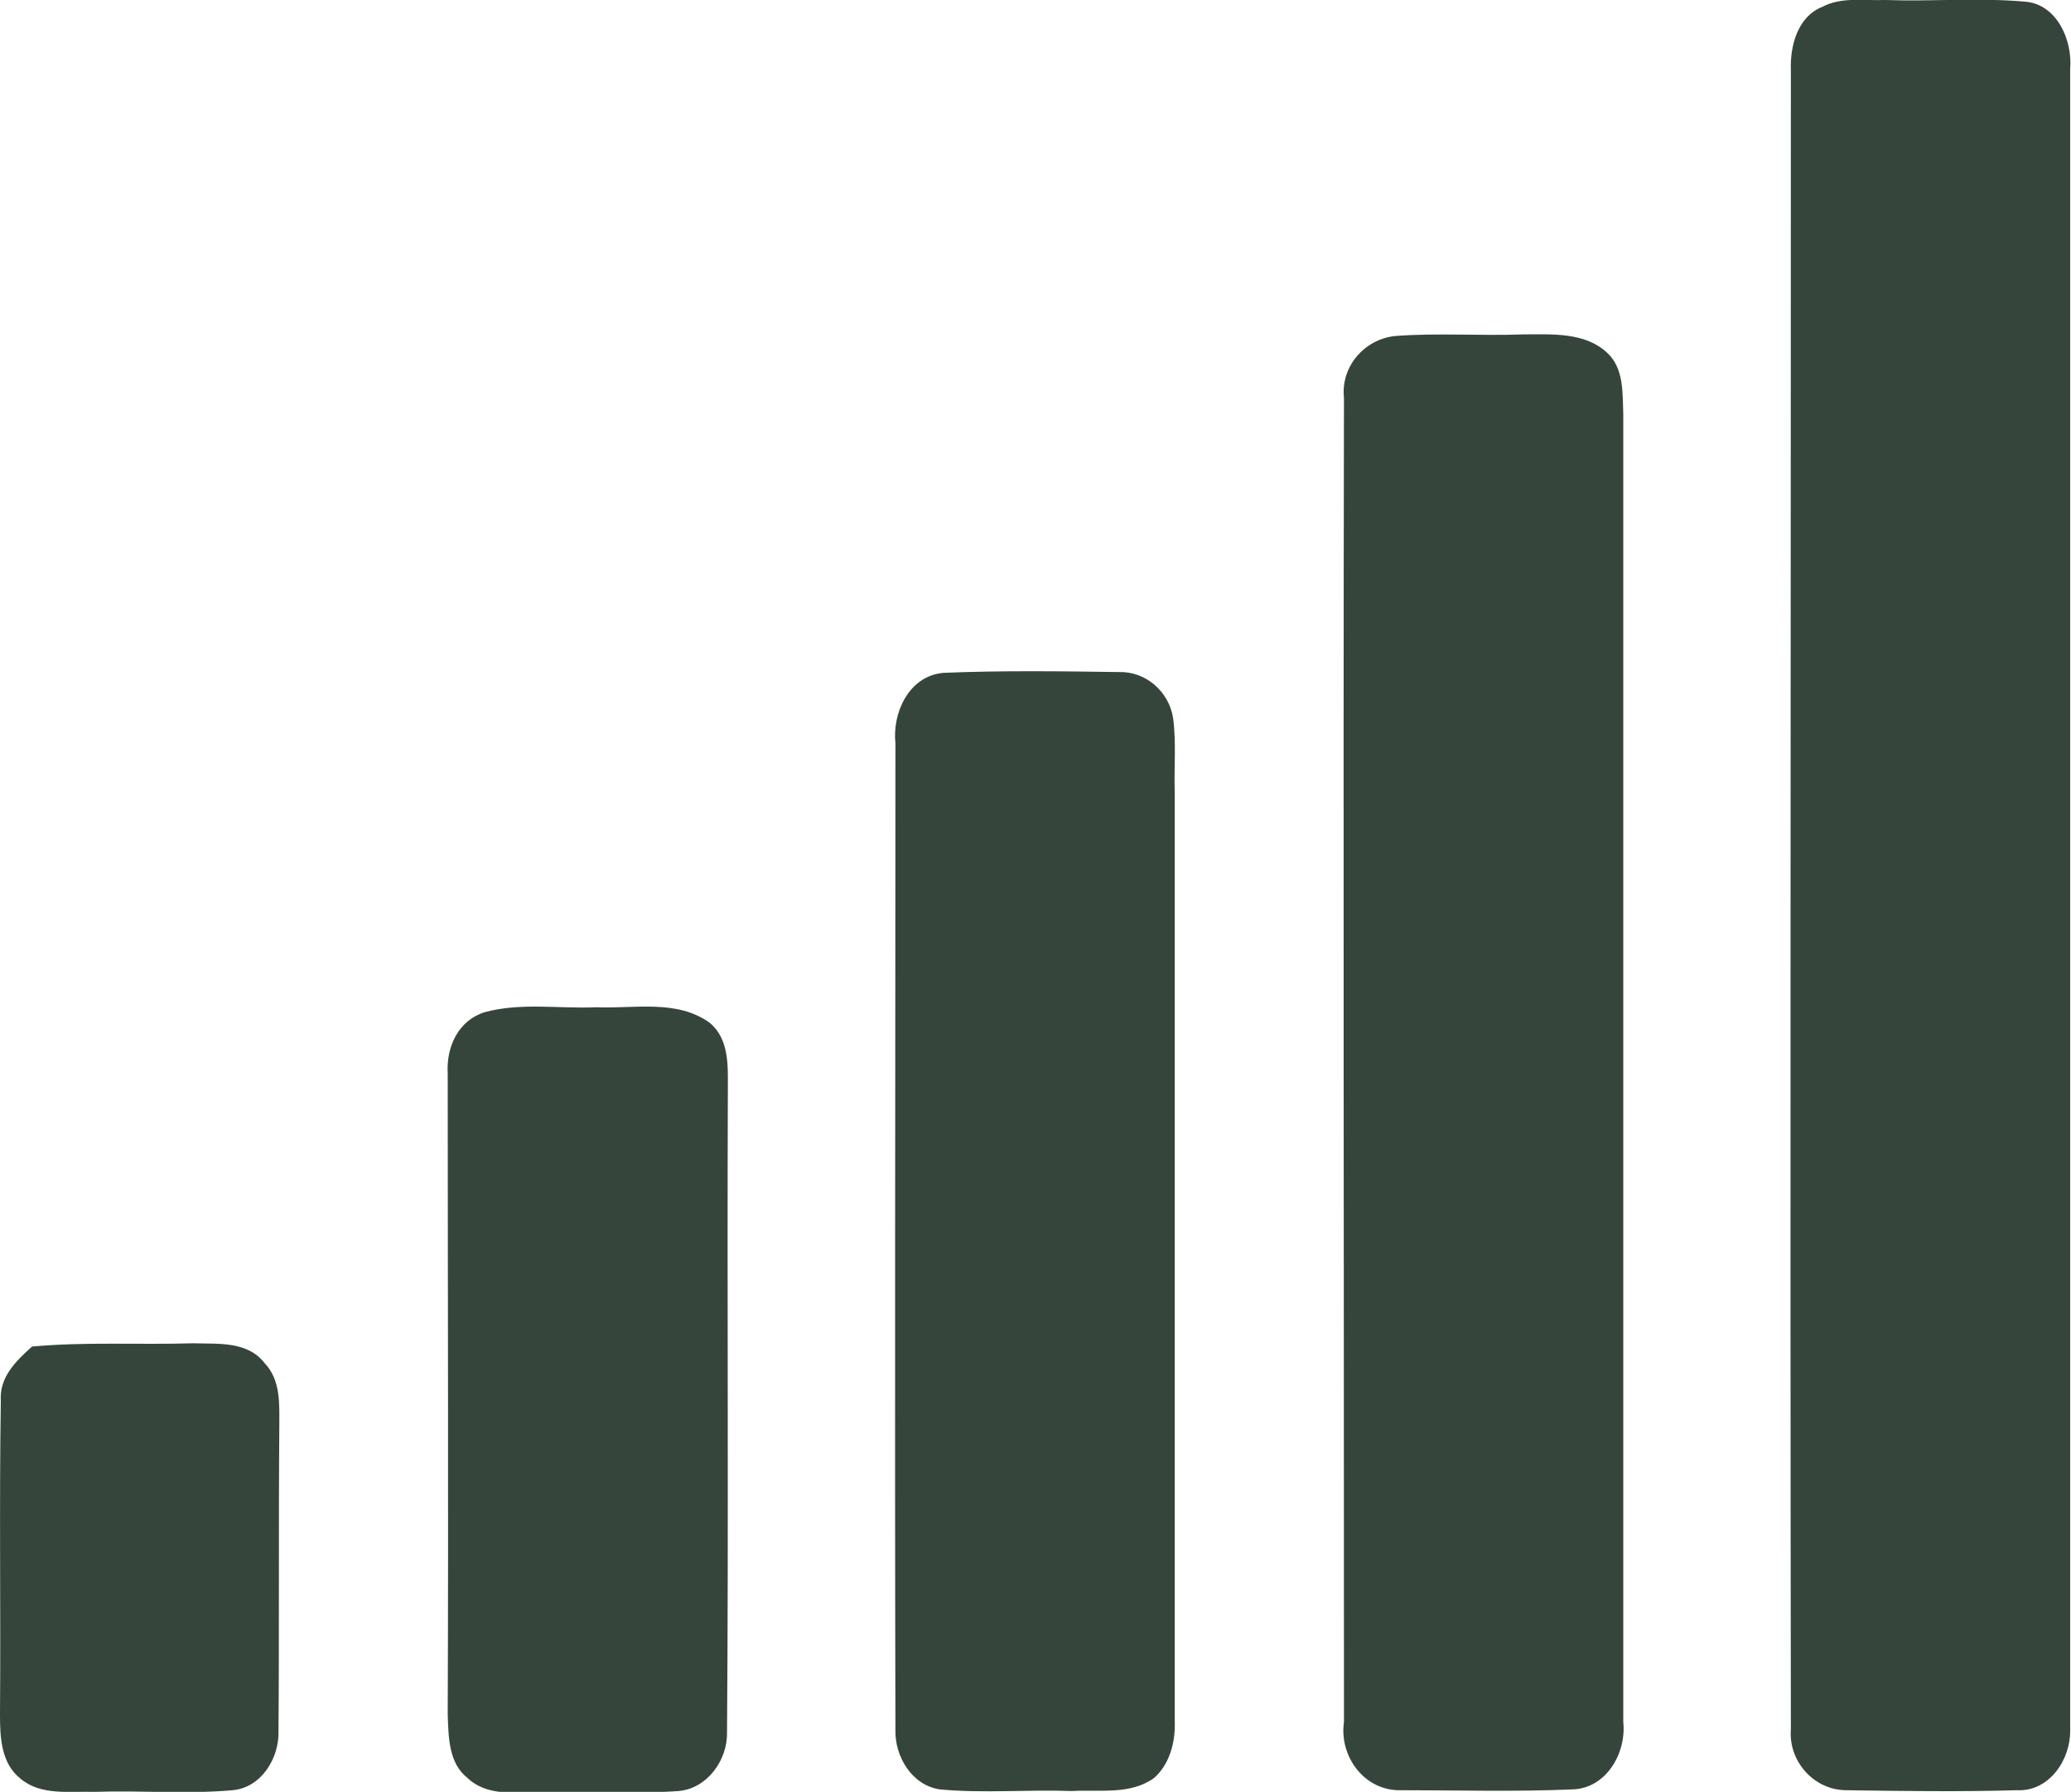<?xml version="1.0" encoding="utf-8"?>
<!-- Generator: Adobe Illustrator 25.0.1, SVG Export Plug-In . SVG Version: 6.00 Build 0)  -->
<svg version="1.1" id="Layer_1" xmlns="http://www.w3.org/2000/svg" xmlns:xlink="http://www.w3.org/1999/xlink" x="0px" y="0px"
	 viewBox="0 0 252.1 218.1" style="enable-background:new 0 0 252.1 218.1;" xml:space="preserve">
<style type="text/css">
	.st0{fill:#35453B;}
</style>
<g id="_x23_ffffffff">
</g>
<g id="_x23_35453bff">
	<path class="st0" d="M221.9,0.8c2.3-1.2,5.1-0.7,7.6-0.8c5.7,0.2,11.3-0.3,17,0.2c3.9,0.3,5.8,4.7,5.5,8.2c0,67.4,0,134.7,0,202.1
		c0.1,3.6-2.5,7.6-6.5,7.4c-7,0.2-13.9,0.1-20.9,0c-3.9-0.1-6.9-3.6-6.6-7.4c-0.1-67.3,0-134.7,0-202C217.9,5.6,218.8,2,221.9,0.8z"
		/>
	<path class="st0" d="M169.8,40.9c5.2-0.4,10.5,0,15.7-0.2c3.4,0,7.5-0.3,10.2,2.3c2,1.9,1.8,4.9,1.9,7.4c0,53.1,0,106.1,0,159.2
		c0.4,3.8-2.1,8.1-6.2,8.2c-7,0.3-13.9,0.1-20.9,0.1c-4.4,0.1-7.5-4.1-6.9-8.3c0-53.8-0.1-107.5,0-161.2
		C163.2,44.6,166.1,41.3,169.8,40.9z"/>
	<path class="st0" d="M114.8,81.9c7.1-0.3,14.3-0.2,21.4-0.1c3.3-0.1,6.1,2.4,6.6,5.6c0.4,3,0.1,6.1,0.2,9.1c0,37.7,0,75.4,0,113
		c0.1,2.5-0.6,5.2-2.5,6.9c-2.9,2.1-6.6,1.4-10,1.6c-5.4-0.2-10.8,0.3-16.1-0.2c-3.4-0.5-5.5-4-5.4-7.3c-0.1-40,0-80,0-120
		C108.6,86.8,110.6,82.3,114.8,81.9z"/>
	<path class="st0" d="M59,123.2c4.4-1.2,9.1-0.4,13.6-0.6c4.6,0.2,9.8-1,13.8,1.9c2.4,2,2.2,5.3,2.2,8.1
		c-0.1,26.1,0.1,52.1-0.1,78.2c0.1,3.4-2.4,6.9-5.9,7.2c-5.7,0.4-11.4,0-17,0.2c-2.9-0.1-6.3,0.5-8.7-1.8c-2.3-1.8-2.3-5-2.4-7.7
		c0.1-26,0-52,0-78C54.3,127.4,55.8,124.2,59,123.2z"/>
	<path class="st0" d="M3.9,163.9c6.5-0.6,13.1-0.2,19.6-0.4c3,0.1,6.6-0.3,8.7,2.4c2,2.1,1.8,5,1.8,7.7c-0.1,12.4,0,24.7-0.1,37.1
		c0.1,3.3-2.1,6.9-5.6,7.2c-5.6,0.5-11.2,0-16.8,0.2c-3-0.1-6.5,0.5-9-1.6c-2.4-1.9-2.5-5.1-2.5-7.9c0.1-12.7-0.1-25.4,0.1-38.1
		C-0.1,167.6,2,165.6,3.9,163.9z"/>
</g>
</svg>
